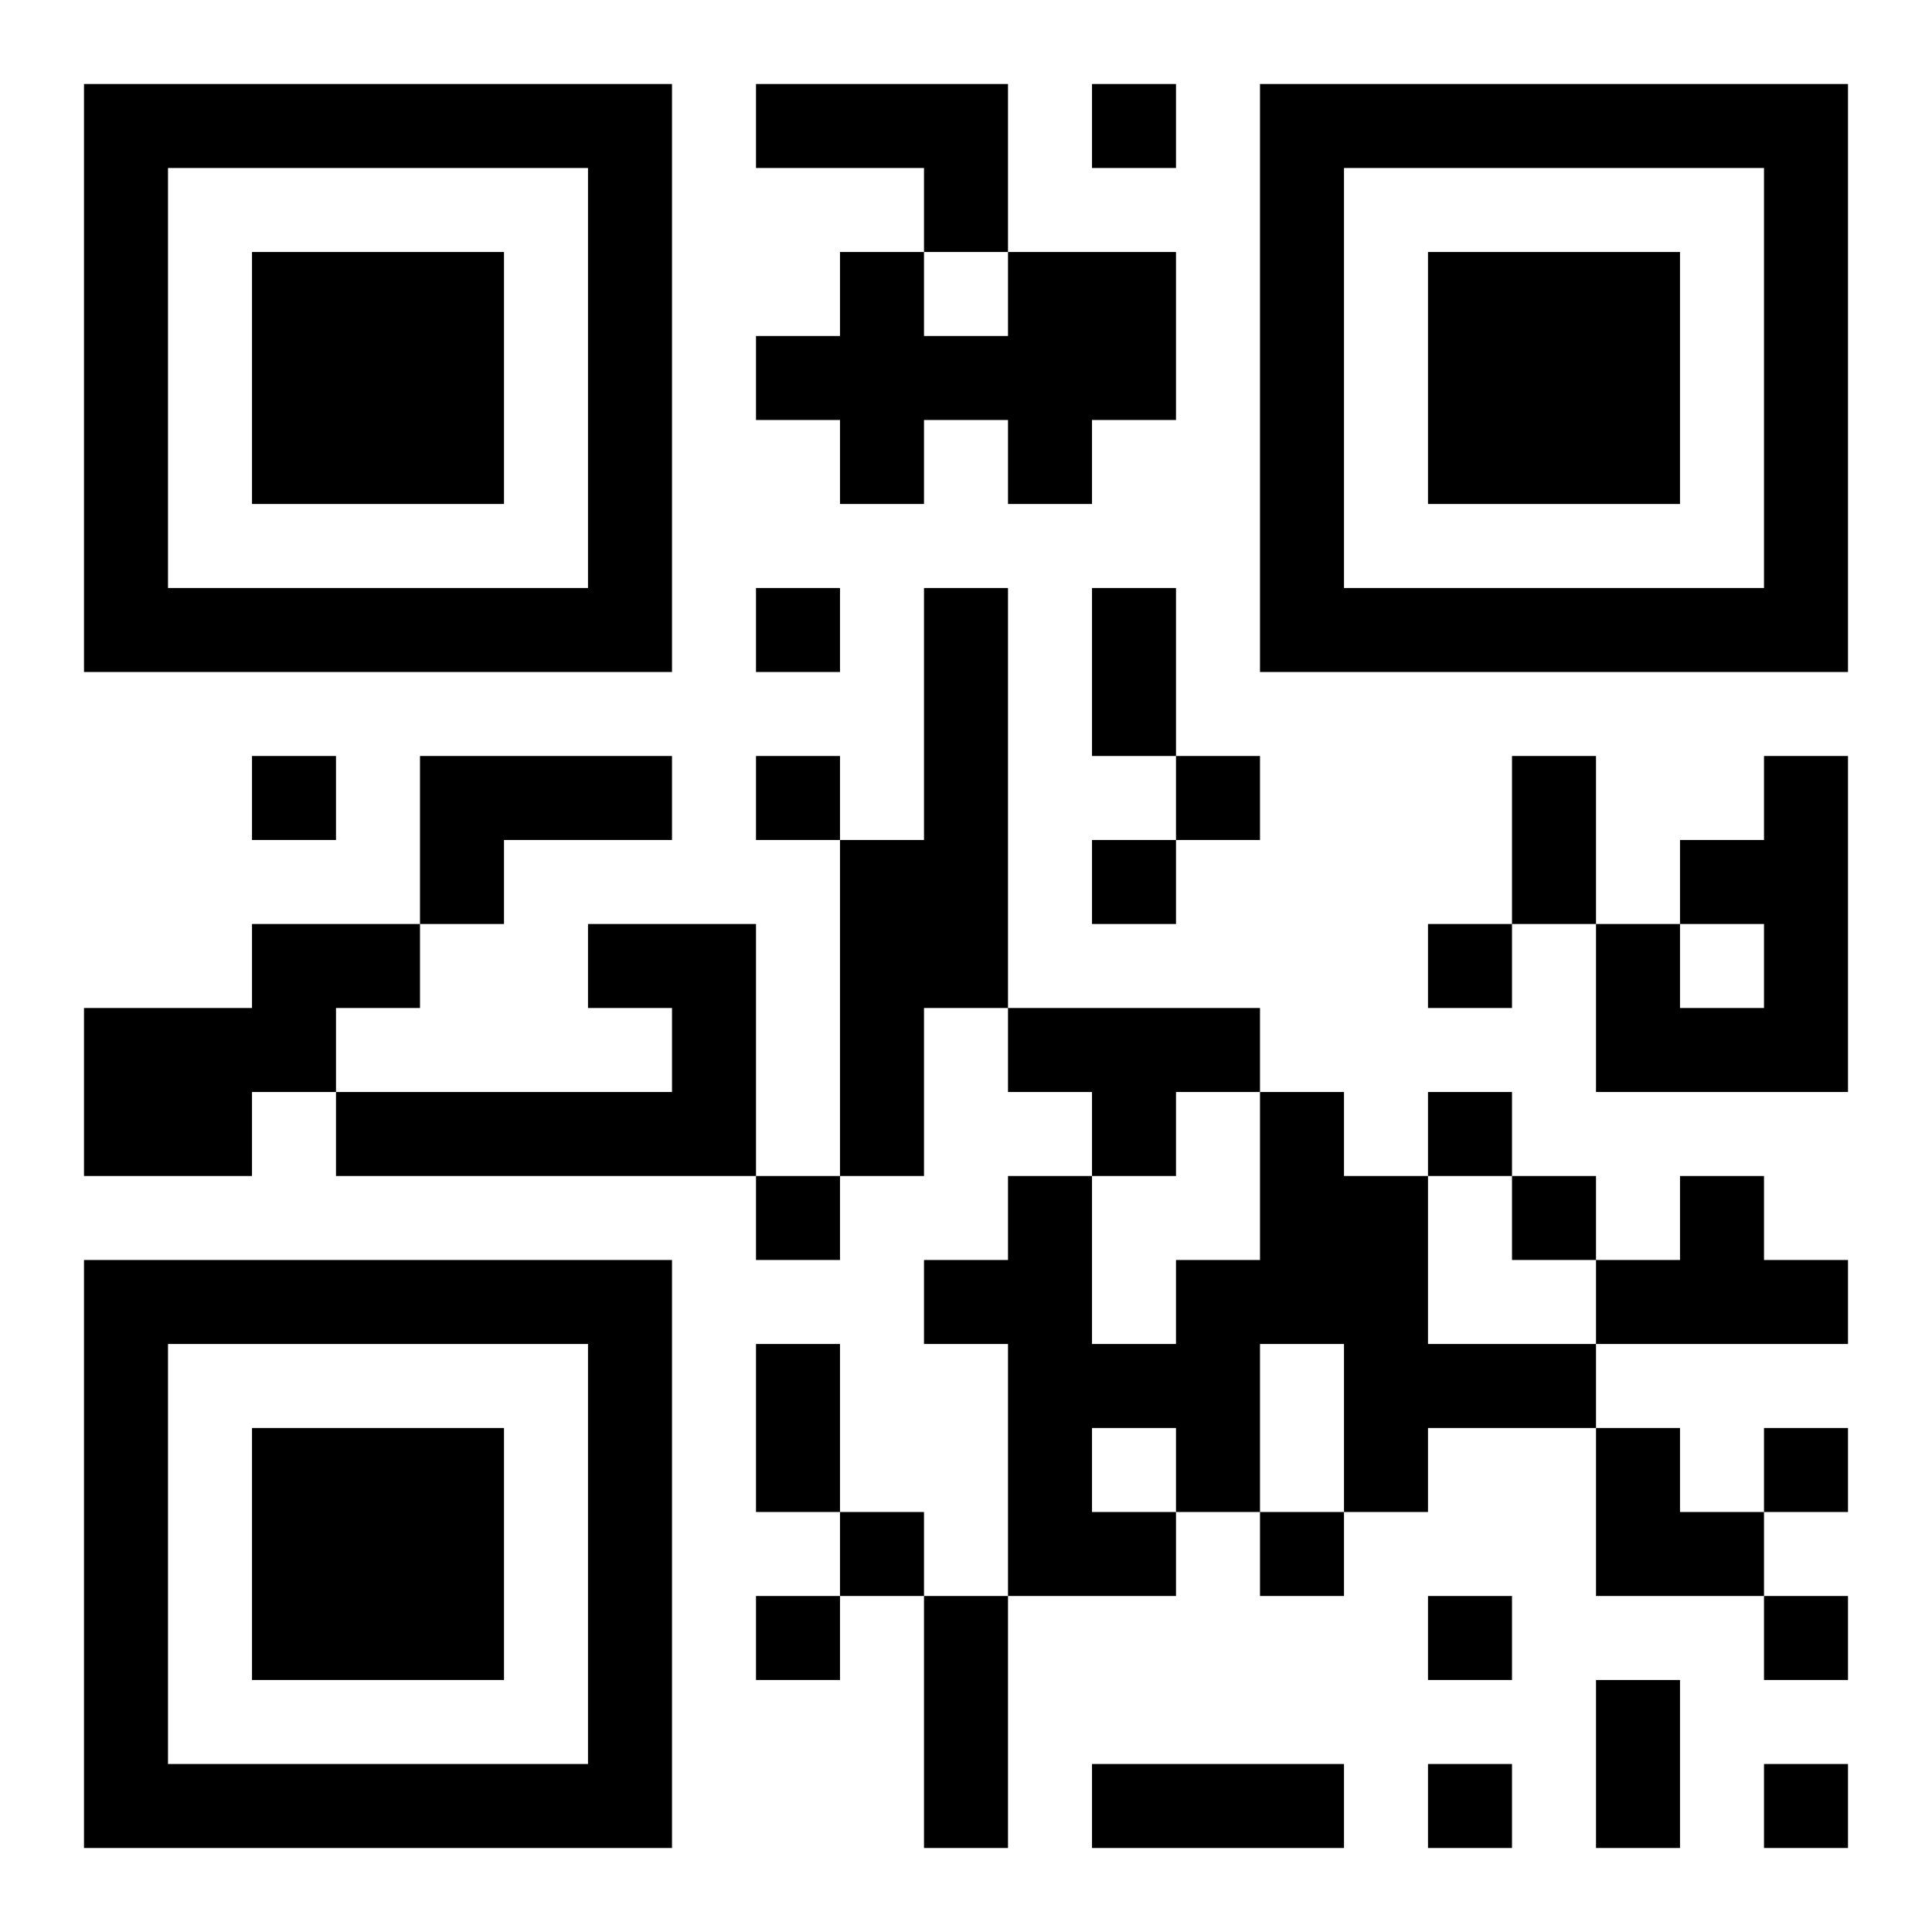 <?xml version="1.0" encoding="UTF-8"?>
<!DOCTYPE svg PUBLIC "-//W3C//DTD SVG 1.1//EN" "http://www.w3.org/Graphics/SVG/1.1/DTD/svg11.dtd">
<svg xmlns="http://www.w3.org/2000/svg" version="1.1" viewBox="0 0 23 23" stroke="none">
	<rect width="100%" height="100%" fill="#ffffff"/>
	<path d="M1,1h7v1h-7z M9,1h3v1h-3z M13,1h1v1h-1z M15,1h7v1h-7z M1,2h1v6h-1z M7,2h1v6h-1z M11,2h1v1h-1z M15,2h1v6h-1z M21,2h1v6h-1z M3,3h3v3h-3z M10,3h1v3h-1z M12,3h2v2h-2z M17,3h3v3h-3z M9,4h1v1h-1z M11,4h1v1h-1z M12,5h1v1h-1z M2,7h5v1h-5z M9,7h1v1h-1z M11,7h1v5h-1z M13,7h1v2h-1z M16,7h5v1h-5z M3,9h1v1h-1z M5,9h3v1h-3z M9,9h1v1h-1z M14,9h1v1h-1z M18,9h1v2h-1z M21,9h1v4h-1z M5,10h1v1h-1z M10,10h1v4h-1z M13,10h1v1h-1z M20,10h1v1h-1z M3,11h2v1h-2z M7,11h2v1h-2z M17,11h1v1h-1z M19,11h1v2h-1z M1,12h2v2h-2z M3,12h1v1h-1z M8,12h1v2h-1z M12,12h3v1h-3z M20,12h1v1h-1z M4,13h4v1h-4z M13,13h1v1h-1z M15,13h1v3h-1z M17,13h1v1h-1z M9,14h1v1h-1z M12,14h1v5h-1z M16,14h1v4h-1z M18,14h1v1h-1z M20,14h1v2h-1z M1,15h7v1h-7z M11,15h1v1h-1z M14,15h1v3h-1z M19,15h1v1h-1z M21,15h1v1h-1z M1,16h1v6h-1z M7,16h1v6h-1z M9,16h1v2h-1z M13,16h1v1h-1z M17,16h2v1h-2z M3,17h3v3h-3z M19,17h1v2h-1z M21,17h1v1h-1z M10,18h1v1h-1z M13,18h1v1h-1z M15,18h1v1h-1z M20,18h1v1h-1z M9,19h1v1h-1z M11,19h1v3h-1z M17,19h1v1h-1z M21,19h1v1h-1z M19,20h1v2h-1z M2,21h5v1h-5z M13,21h3v1h-3z M17,21h1v1h-1z M21,21h1v1h-1z" fill="#000000"/>
</svg>

